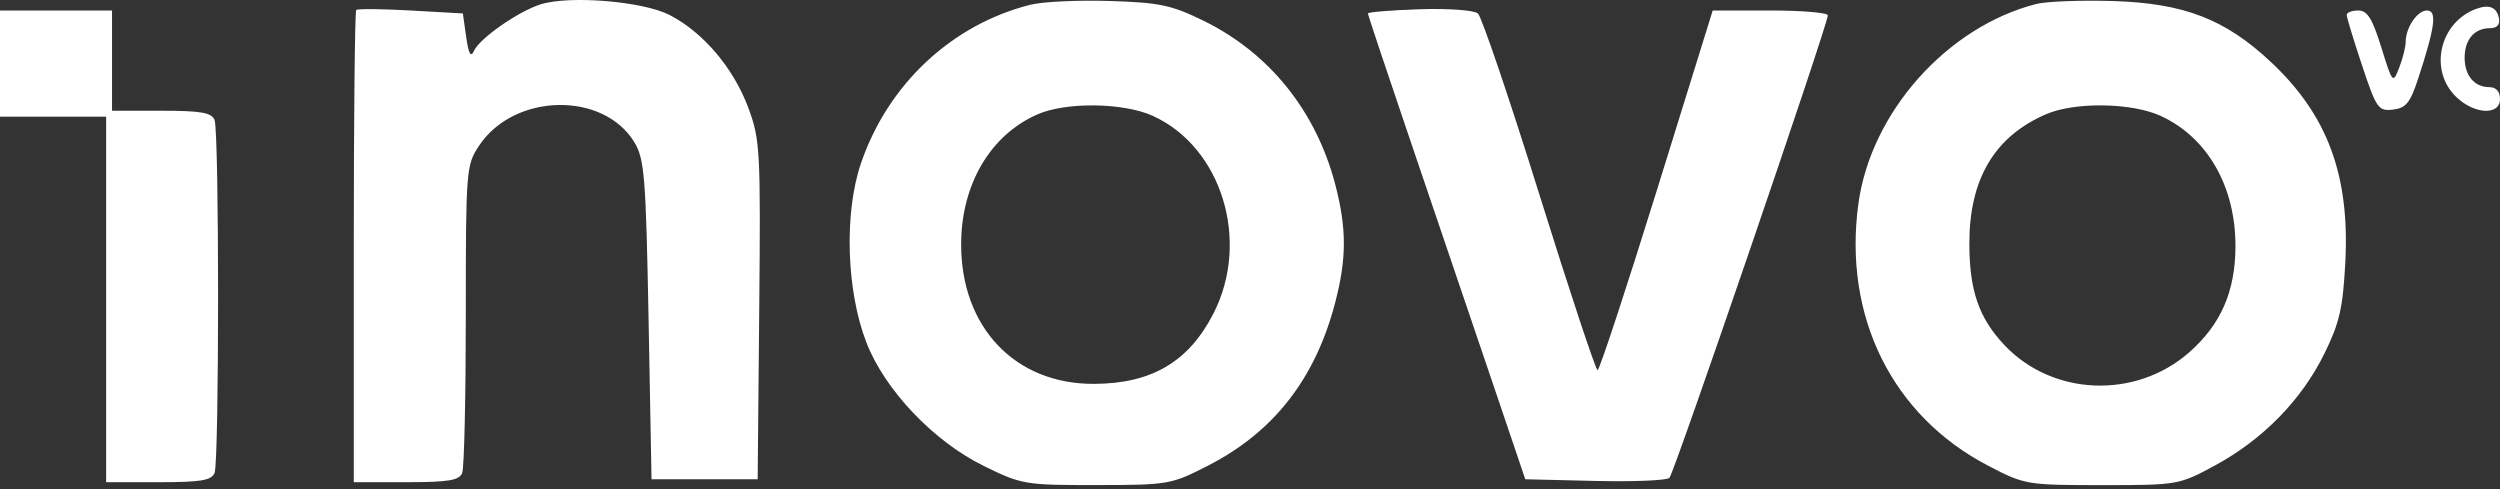 <svg xmlns="http://www.w3.org/2000/svg" width="424" height="83" fill="none"><rect width="100%" height="100%" fill="#333333" stroke="none"/><path fill="#fff" fill-rule="evenodd" d="M91.634.753c-3.777 1.21-10.288 5.763-11.241 7.862-.545 1.198-.916.543-1.325-2.334l-.568-4-8.837-.5c-4.861-.275-9.023-.312-9.25-.083-.227.23-.413 18.341-.413 40.25v39.833h8.893c7.187 0 9.009-.303 9.5-1.582.334-.87.607-12.953.607-26.852 0-24.607.06-25.359 2.27-28.668 5.958-8.919 21.071-9.225 26.332-.533 1.702 2.811 1.95 5.924 2.398 30.135l.5 27h18l.265-28.672c.252-27.187.155-28.967-1.871-34.38-2.515-6.723-7.648-12.764-13.326-15.686C109.02.203 96.536-.816 91.634.753zm83.112.052c-13.37 3.371-24.215 13.55-28.756 26.985-2.847 8.422-2.438 21.528.943 30.276 3.119 8.066 11.367 16.753 19.891 20.947 6.434 3.166 7.031 3.268 19.158 3.254 12.221-.013 12.672-.093 19.018-3.358 11.079-5.702 18.1-14.734 21.45-27.598 1.953-7.498 1.957-12.545.017-19.995-3.236-12.426-11.132-22.276-22.24-27.744-5.5-2.708-7.52-3.137-16.011-3.406-5.344-.169-11.405.118-13.47.64zM345.318.682c-15.126 3.891-28.016 18.372-30.133 33.854-2.614 19.117 5.712 35.948 21.983 44.437 6.217 3.244 6.568 3.304 19.332 3.306 12.87.002 13.062-.032 19.221-3.372 8.061-4.37 14.605-11.062 18.468-18.88 2.587-5.237 3.169-7.77 3.577-15.56.772-14.77-3.03-24.982-12.654-33.984C377.382 3.253 370.426.56 358.5.181c-5.5-.175-11.432.051-13.182.501zM240.75 1.57c-4.812.16-8.75.48-8.75.714 0 .233 3.184 9.778 7.075 21.211 3.891 11.432 9.896 29.111 13.344 39.286l6.27 18.5 11.822.283c6.503.156 12.184-.078 12.625-.519C283.941 80.24 310 4.147 310 2.602c0-.45-4.393-.82-9.762-.82h-9.763L281 32.281c-5.211 16.774-9.733 30.5-10.049 30.5-.315 0-4.753-13.388-9.86-29.75-5.108-16.363-9.806-30.2-10.439-30.75-.639-.555-5.051-.872-9.902-.712zM420 1.492c-6.187 2.243-8.106 10.274-3.545 14.834 3.072 3.073 7.545 3.342 7.545.455 0-1.259-.667-2-1.8-2-2.547 0-4.2-1.968-4.2-5 0-3.06 1.657-5 4.273-5 1.212 0 1.759-.589 1.55-1.667-.365-1.885-1.624-2.42-3.823-1.622zM0 10.782v9h18v62h8.893c7.187 0 9.009-.304 9.5-1.583.792-2.064.792-57.772 0-59.836-.487-1.269-2.269-1.582-9-1.582H19v-17H0v9zm398-8.254c0 .41 1.17 4.261 2.601 8.556 2.439 7.323 2.766 7.791 5.25 7.504 2.203-.255 2.925-1.15 4.286-5.307 2.868-8.758 3.221-11.5 1.478-11.5-1.655 0-3.615 2.911-3.615 5.37 0 .825-.493 2.767-1.094 4.315-1.076 2.767-1.128 2.707-3.037-3.435-1.518-4.886-2.37-6.25-3.905-6.25-1.08 0-1.964.336-1.964.747zM195.509 19.646c11.697 5.314 16.583 21.193 10.307 33.496-4.191 8.216-10.517 11.941-20.316 11.964-13.363.033-22.513-9.608-22.49-23.697.016-10.145 4.978-18.558 12.997-22.035 4.856-2.106 14.565-1.97 19.502.272zm170.991.031c7.924 3.67 12.681 12.017 12.633 22.171-.037 7.604-2.478 13.187-7.827 17.895-9.077 7.99-23.172 7.448-31.348-1.206-4.34-4.592-5.958-9.28-5.958-17.256 0-10.929 4.27-18.124 13-21.906 4.905-2.124 14.583-1.975 19.5.302z" clip-rule="evenodd"/></svg>
